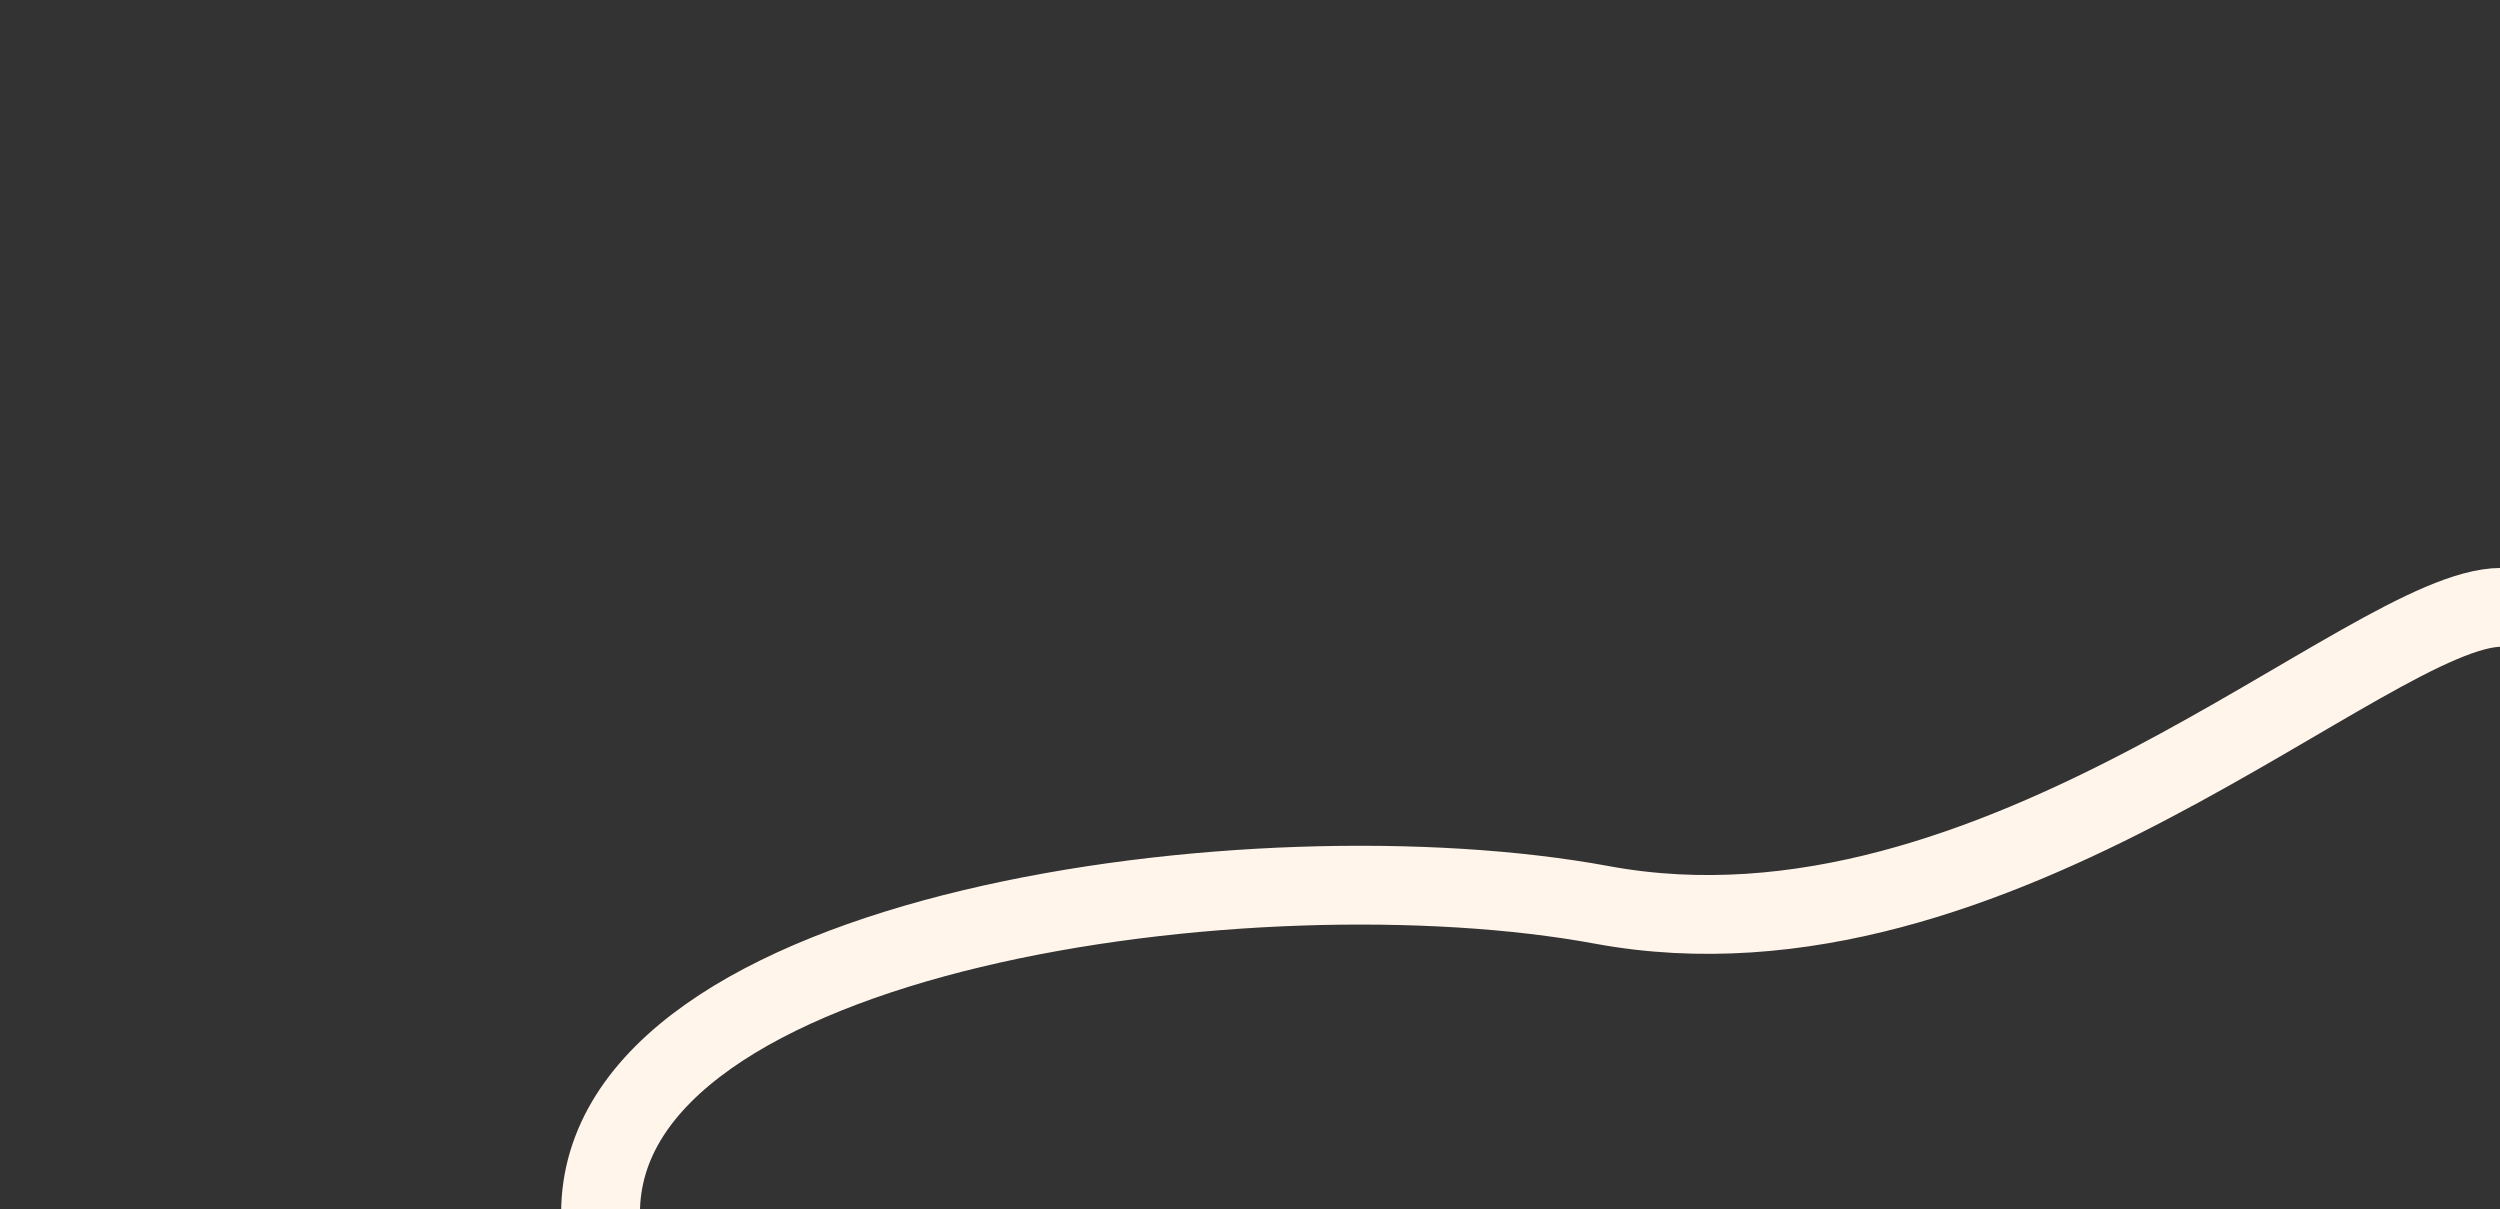 <svg xmlns="http://www.w3.org/2000/svg" width="920" height="445" fill="none" viewBox="0 0 920 445"><rect x="0" y="0" width="920" height="445" fill="#333333" stroke="none"/><g stroke="#fff5eb" stroke-width="29" clip-path="url(#a)"><path d="M221 446.5C221 342 462.5 309.494 589.5 333 735 359.931 872 223.5 920.5 223.5"/></g><defs><clipPath id="a"><rect width="920" height="445" fill="#fff" rx="32"/></clipPath></defs></svg>

